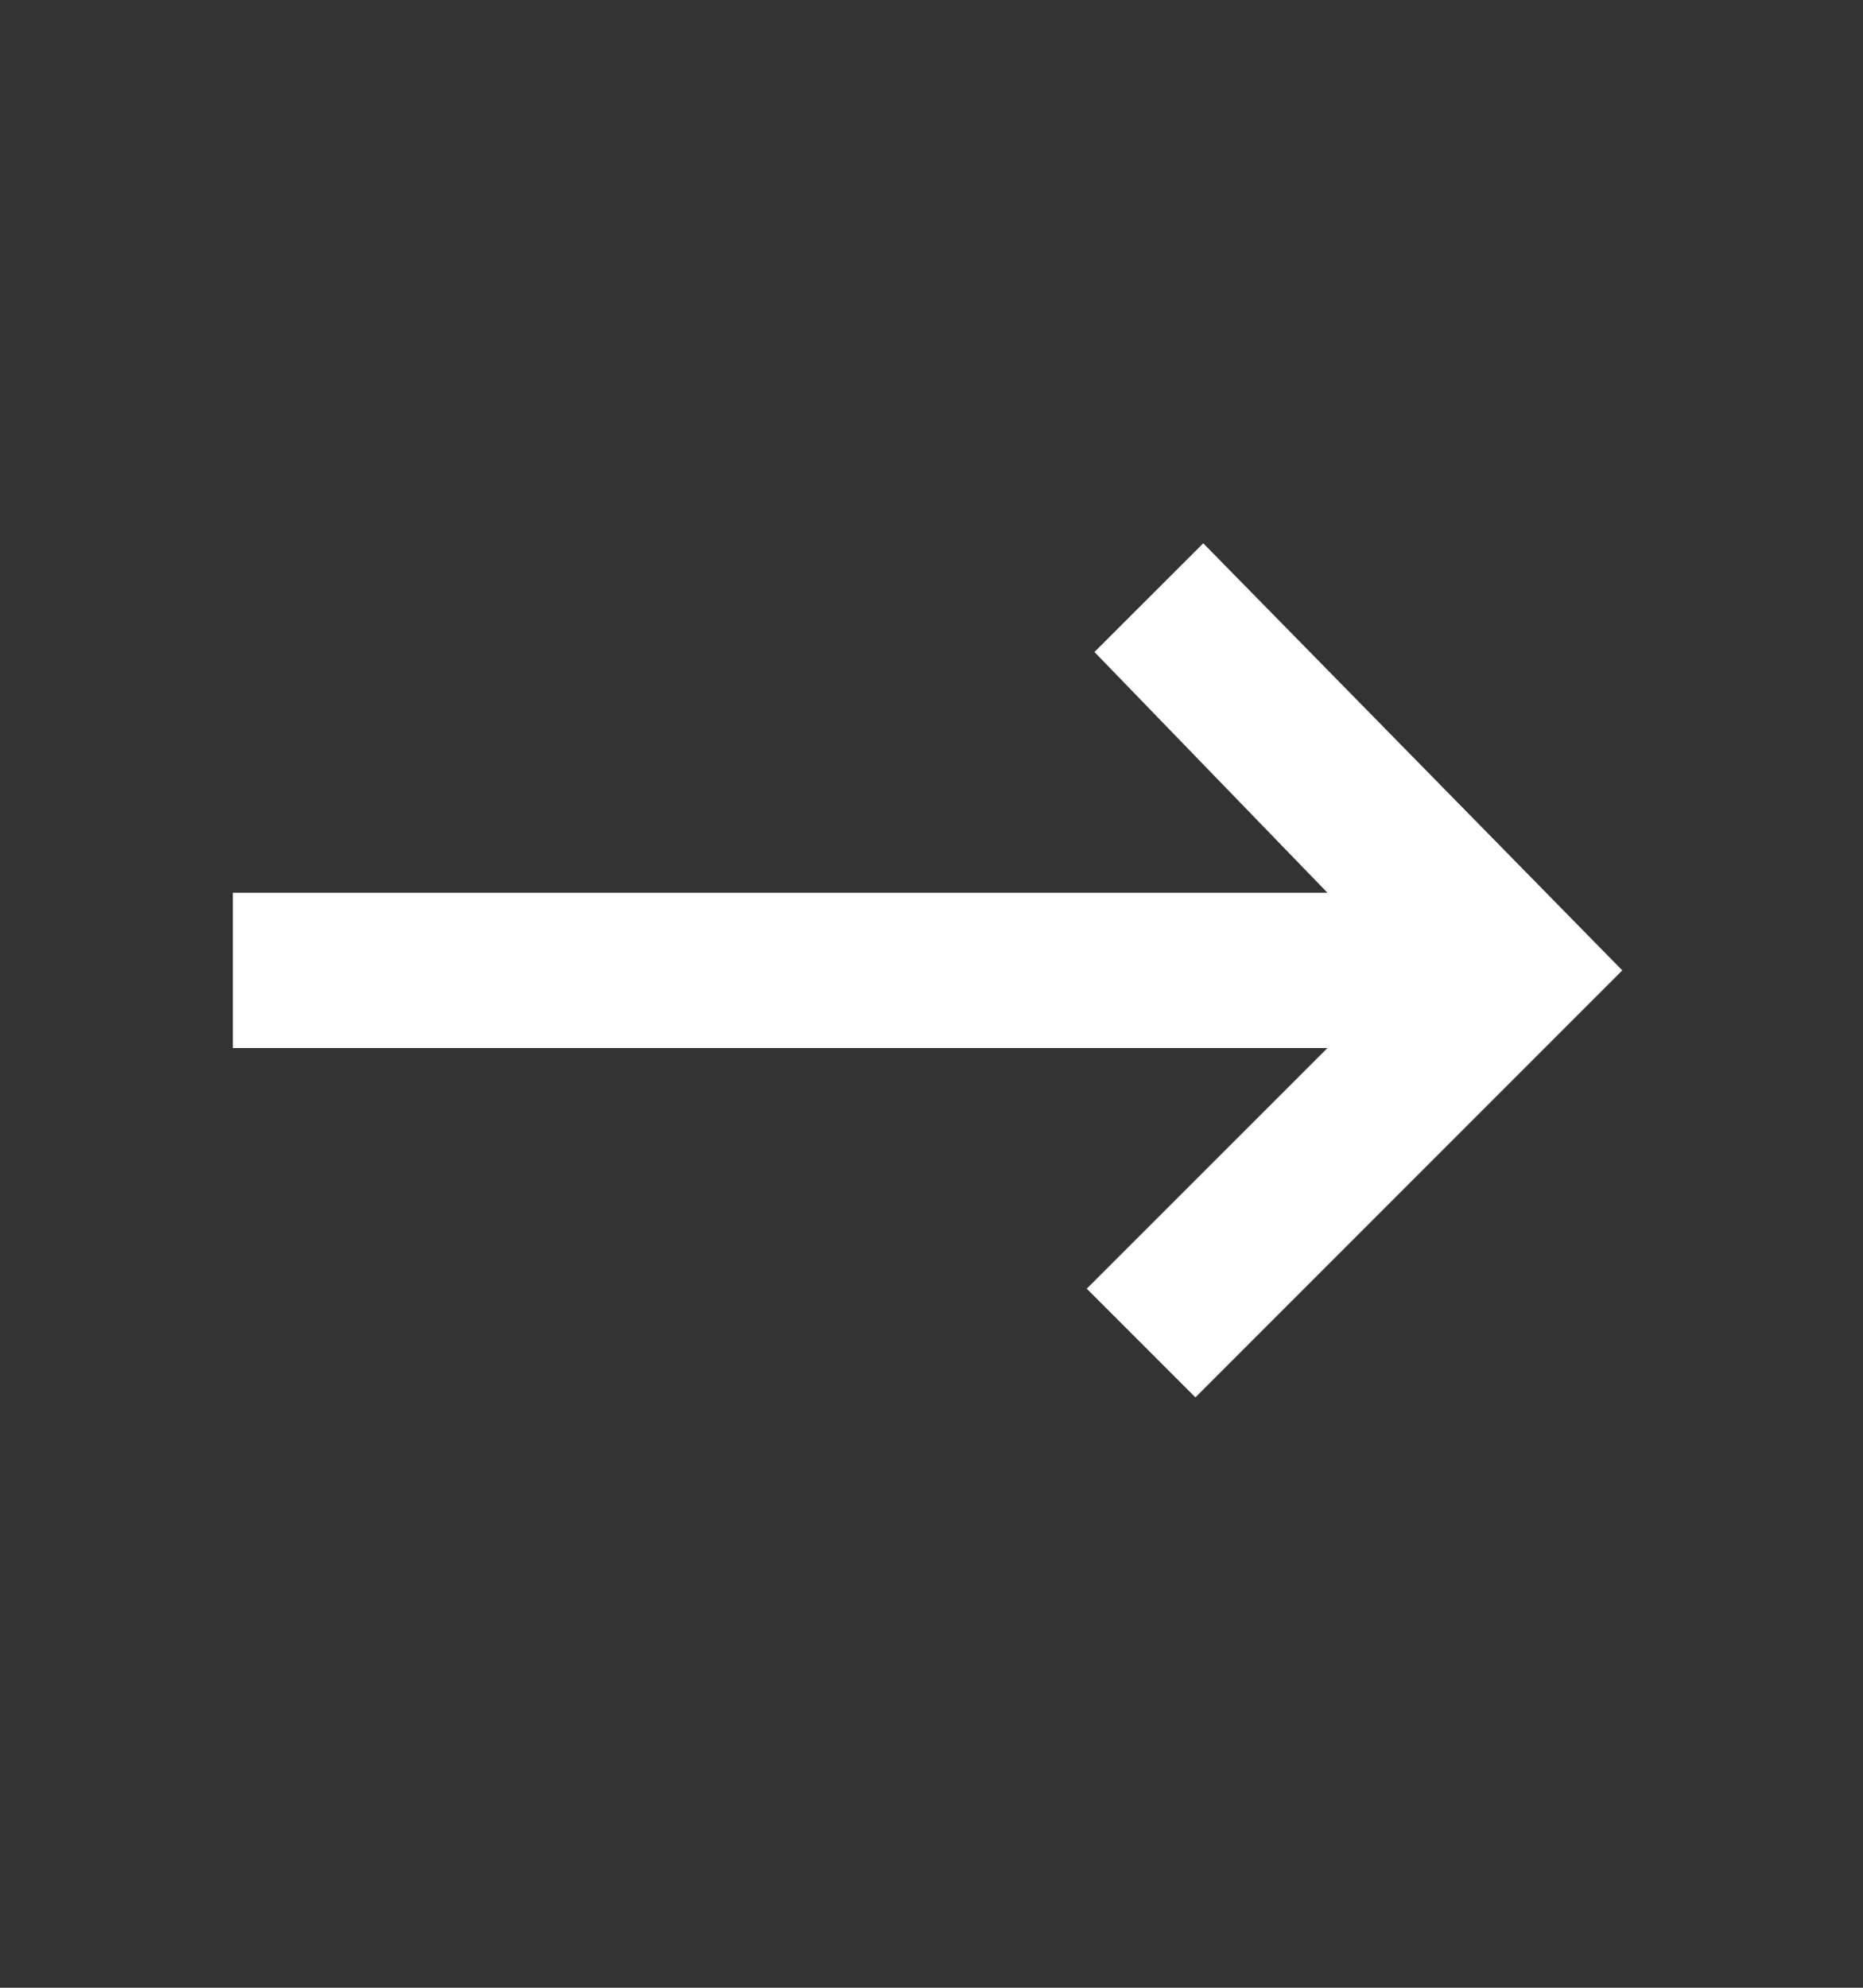 <svg width="15" height="16" viewBox="0 0 15 16" fill="none" xmlns="http://www.w3.org/2000/svg">
<rect x="0" y="0" width="15" height="16" fill="#333333" stroke="none"/>
<path d="M10.688 7.186H1.875V8.436H10.688L8.75 10.373L9.625 11.248L13.062 7.811L9.688 4.373L8.812 5.248L10.688 7.186Z" fill="white"/>
</svg>
